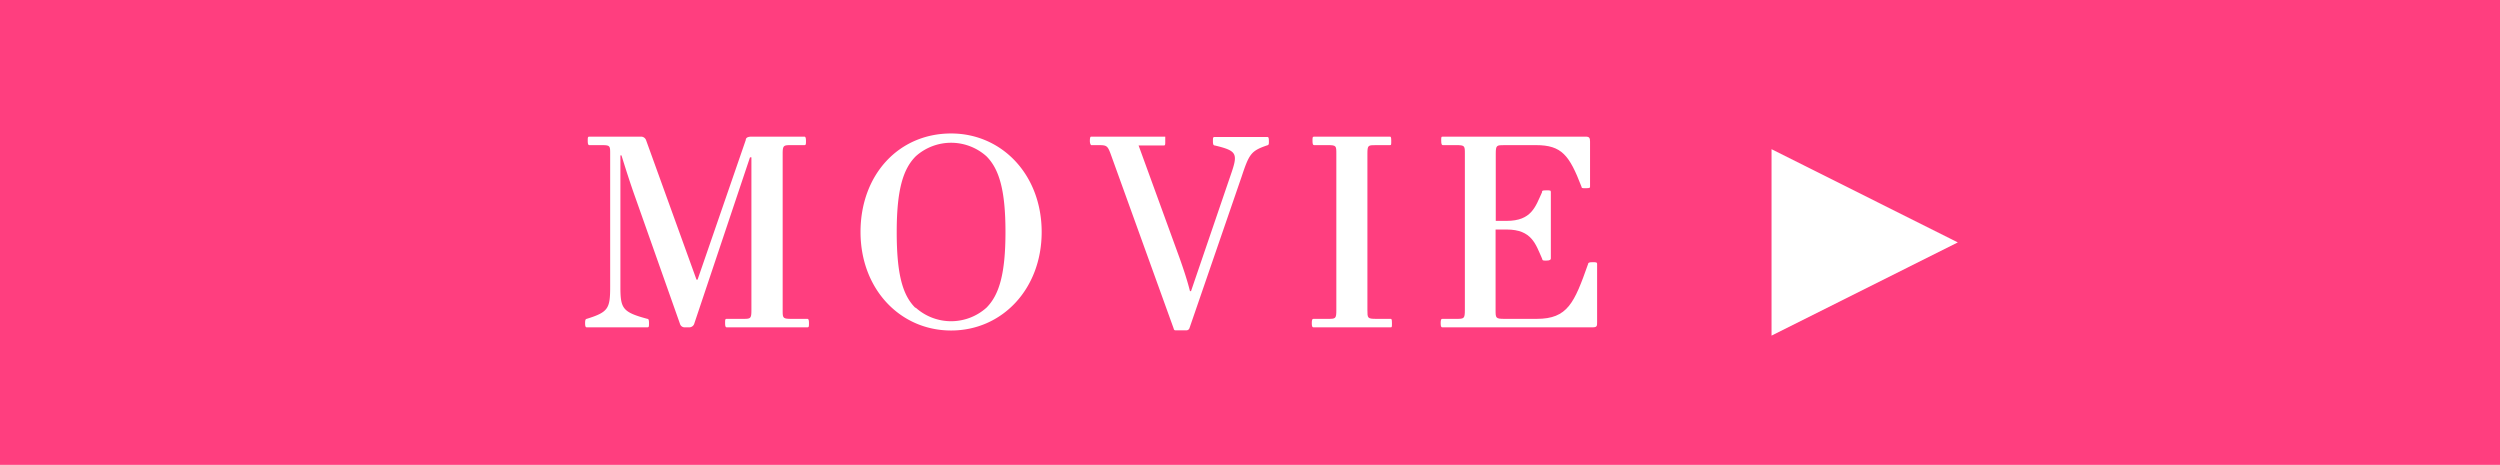 <svg xmlns="http://www.w3.org/2000/svg" viewBox="0 0 141.6 26.33"><defs><style>.cls-1{fill:#ff3e7f;}.cls-2{fill:#fff;}</style></defs><g id="レイヤー_2" data-name="レイヤー 2"><g id="PHOTO"><rect class="cls-1" width="141.6" height="26.33"/><path class="cls-2" d="M33.23,18.06c1.23-.38,1.33-.59,1.33-1.82V8.71c0-.45,0-.49-.49-.49h-.69c-.06,0-.09-.06-.09-.24s0-.24.09-.24h2.91a.3.3,0,0,1,.3.19l2.86,7.91h.06l2.73-7.91c0-.13.12-.19.32-.19h3c.06,0,.09.06.09.24s0,.24-.09.24h-.72c-.45,0-.51,0-.51.49v8.85c0,.45,0,.5.5.5h.9c.06,0,.09.06.09.24s0,.24-.09.24H41.16c-.06,0-.09-.06-.09-.24s0-.24.09-.24h.9c.45,0,.5,0,.5-.5V8.91h-.08l-3.15,9.4a.3.3,0,0,1-.27.23h-.27a.27.27,0,0,1-.27-.18L36,11.23c-.27-.75-.53-1.56-.8-2.43h-.06v7.44c0,1.23.11,1.44,1.53,1.82.06,0,.09.06.09.24s0,.24-.09.24H33.23c-.06,0-.09-.06-.09-.24S33.17,18.07,33.23,18.06Z"/><path class="cls-2" d="M53.87,7.56C56.75,7.56,59,9.9,59,13.14s-2.25,5.58-5.13,5.58-5.13-2.34-5.13-5.58S50.9,7.56,53.87,7.56Zm-2,9.87a3,3,0,0,0,4,0c.72-.72,1.08-1.91,1.08-4.29s-.36-3.57-1.08-4.29a3,3,0,0,0-4,0c-.72.72-1.08,1.9-1.08,4.29S51.12,16.71,51.84,17.43Z"/><path class="cls-2" d="M61.8,7.74H66S66,7.8,66,8s0,.24-.09.24H64.49l2.32,6.37c.18.51.42,1.2.59,1.88h.06l2.23-6.53c.44-1.26.41-1.41-.88-1.72-.08,0-.11-.06-.11-.24s0-.24.09-.24h3c.06,0,.08.06.08.24s0,.21-.12.24c-.9.31-1,.49-1.43,1.78l-2.95,8.57a.18.18,0,0,1-.17.12h-.58c-.09,0-.12,0-.15-.12L62.9,8.7c-.17-.45-.23-.48-.68-.48H61.8s-.07-.06-.07-.24S61.76,7.74,61.8,7.74Z"/><path class="cls-2" d="M74.39,18.06h.81c.45,0,.49,0,.49-.5V8.71c0-.45,0-.49-.49-.49h-.77c-.06,0-.09-.05-.09-.24s0-.24.09-.24h4.28c.06,0,.09,0,.09.24s0,.24-.09.24h-.77c-.45,0-.49,0-.49.49v8.85c0,.45,0,.5.49.5h.81c.06,0,.09,0,.09.24s0,.24-.09.24H74.39c-.06,0-.09-.05-.09-.24S74.33,18.06,74.39,18.06Z"/><path class="cls-2" d="M81.69,18.06h.78c.45,0,.5,0,.5-.5V8.71c0-.45,0-.49-.5-.49h-.75c-.06,0-.09-.06-.09-.26s0-.22.09-.22h8.09c.21,0,.25.07.25.28v2.54c0,.07,0,.1-.24.1s-.22,0-.25-.1C88.89,8.8,88.46,8.22,87,8.22H85.22c-.45,0-.5,0-.5.49v3.8h.62c1.41,0,1.63-.81,2-1.62,0-.08,0-.11.24-.11s.26,0,.26.11v3.75c0,.07-.06.12-.26.12s-.21,0-.24-.12c-.36-.81-.58-1.64-2-1.64h-.63v4.56c0,.45,0,.5.5.5h1.83c1.75,0,2.13-.9,2.91-3.11,0-.07.06-.1.25-.1s.26,0,.26.1v3.3c0,.21,0,.29-.26.29H81.69c-.06,0-.09-.05-.09-.24S81.63,18.06,81.69,18.06Z"/><polygon class="cls-2" points="110.89 13.73 100.34 19.01 100.34 8.45 110.89 13.73 110.89 13.73"/></g></g></svg>